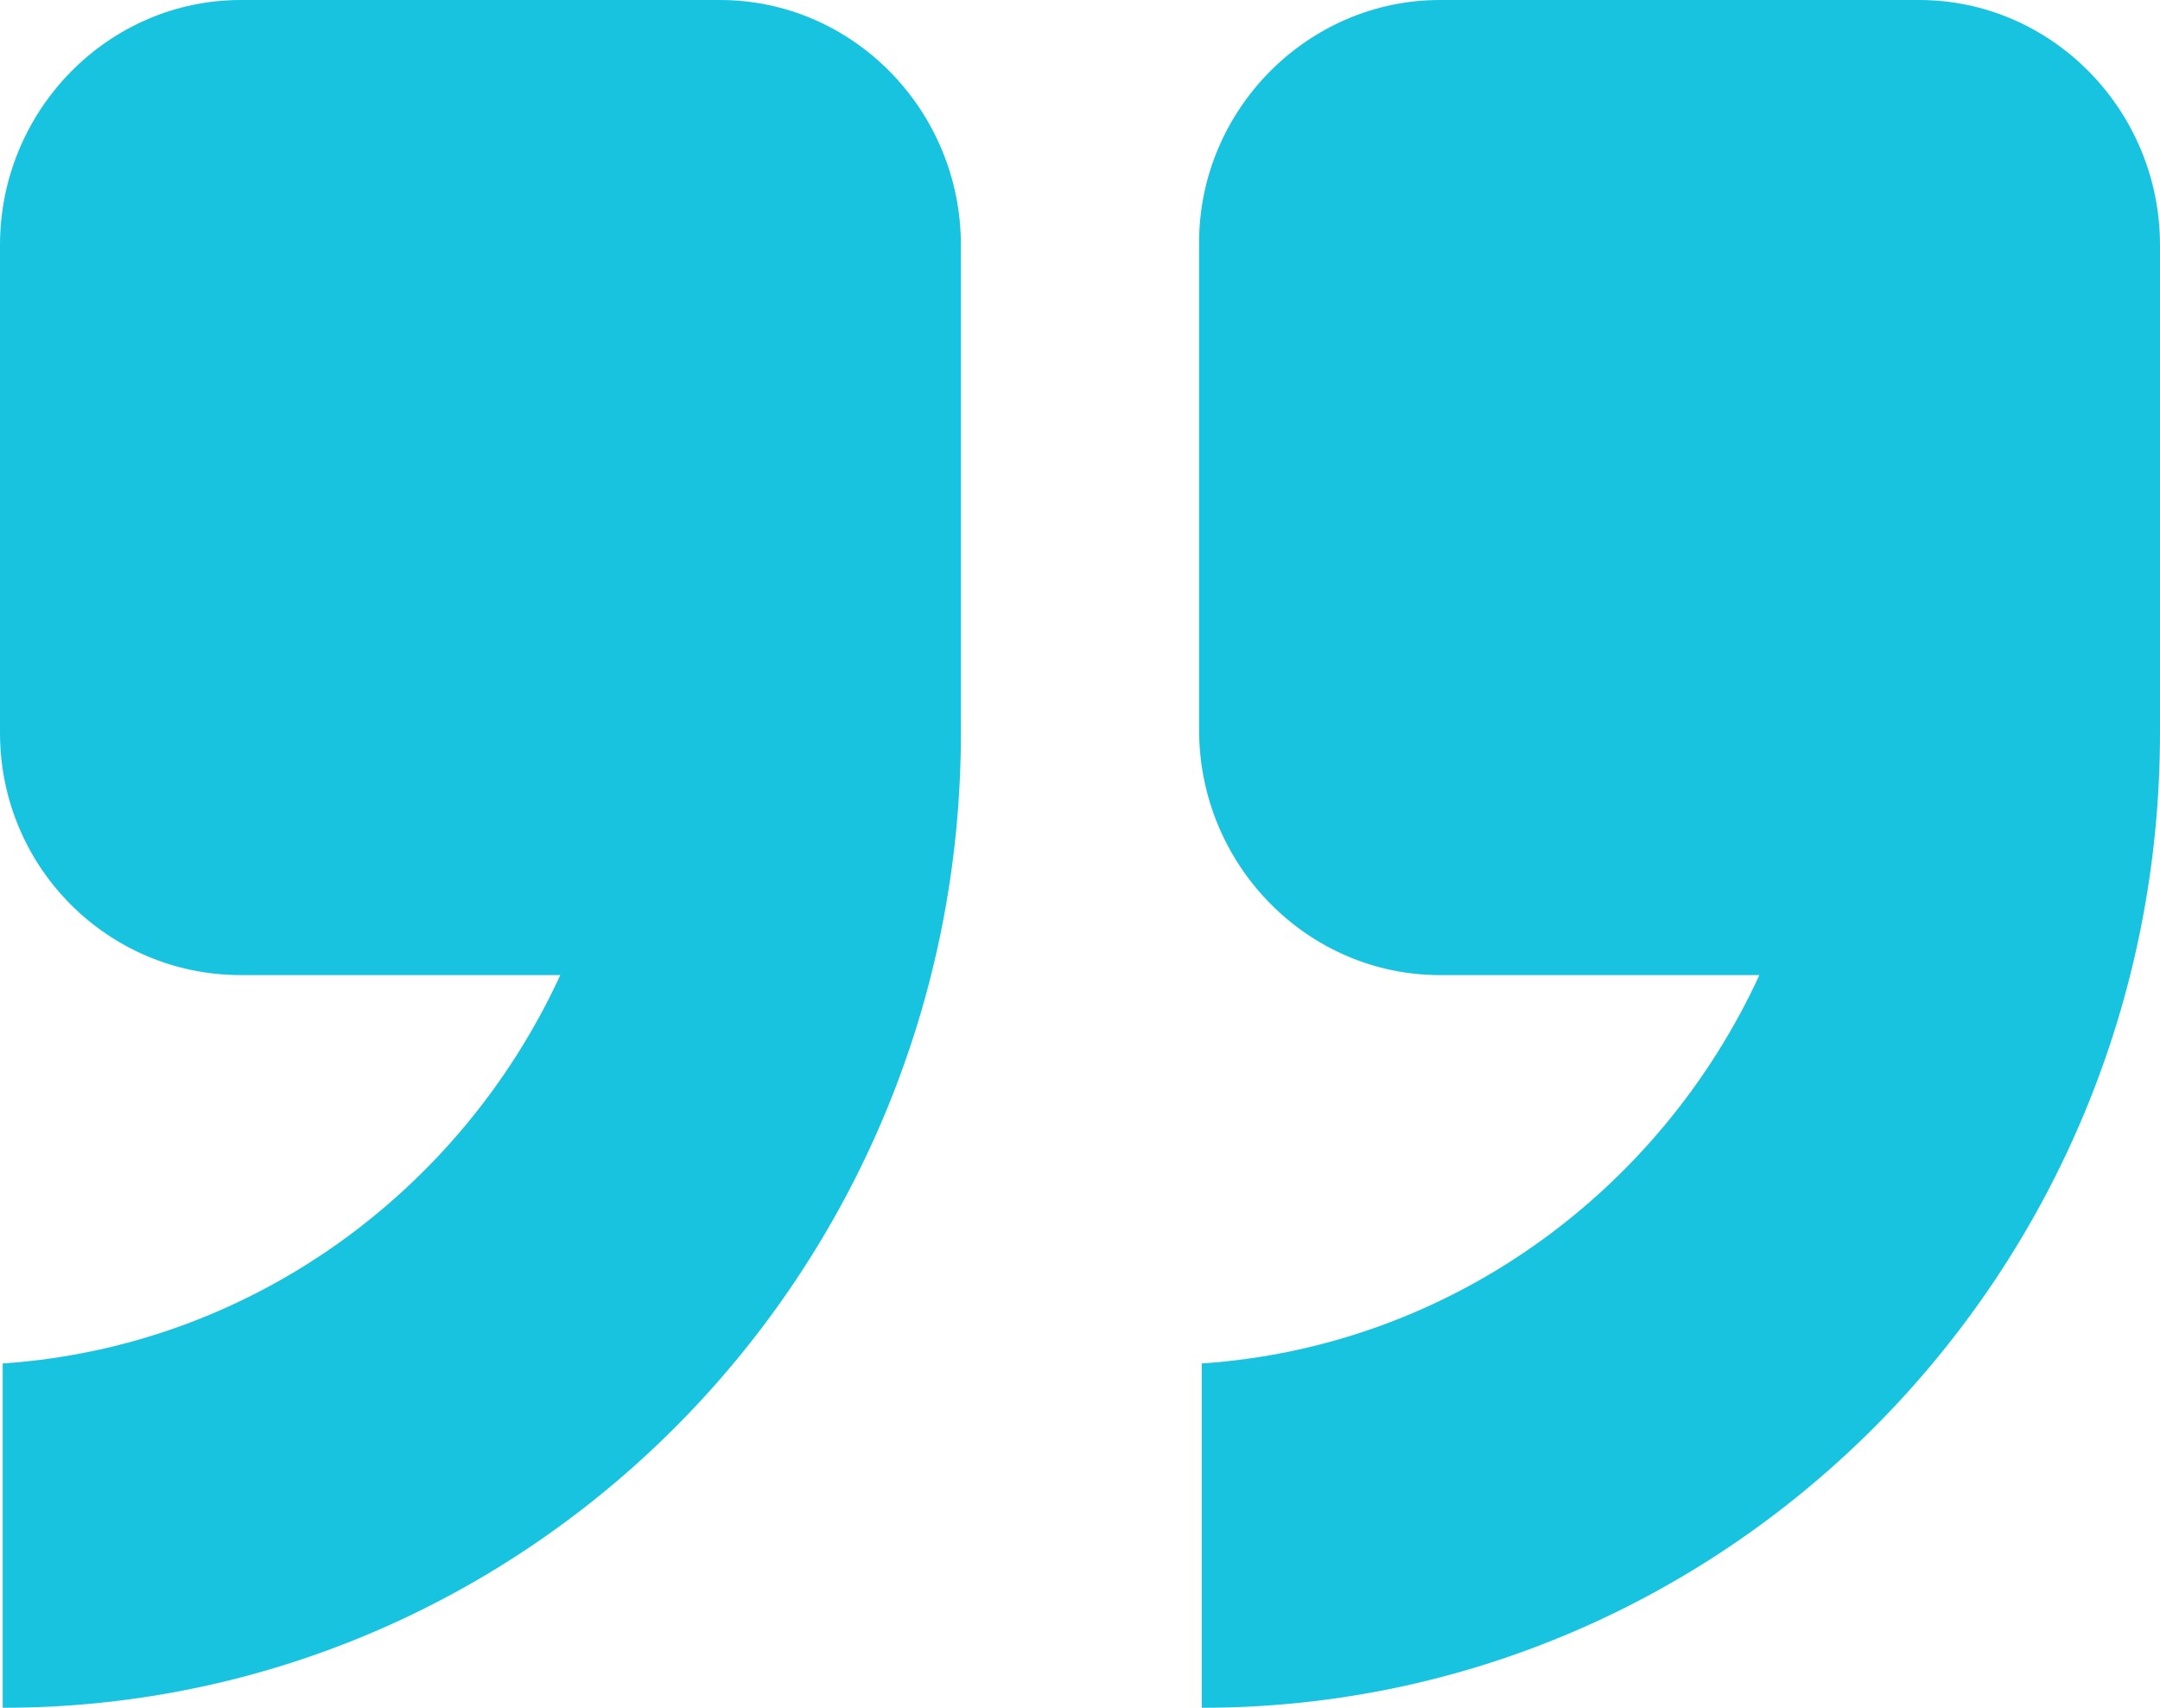 <svg xmlns="http://www.w3.org/2000/svg" width="86" height="68" viewBox="0 0 86 68" fill="none"><path fill-rule="evenodd" clip-rule="evenodd" d="M-4.23513e-06 29.174L-2.53801e-06 9.761C-2.06818e-06 4.387 4.311 4.87895e-07 9.591 9.49549e-07L28.667 2.61716e-06C33.947 3.07881e-06 38.258 4.387 38.258 9.761L38.258 29.174C38.258 50.671 21.123 68 0.108 68L0.108 54.29C9.915 53.632 18.321 47.49 22.308 38.826L9.591 38.826C4.311 38.826 -4.70496e-06 34.548 -4.23513e-06 29.174ZM57.333 5.12327e-06L76.409 6.79088e-06C81.689 7.25253e-06 86 4.387 86 9.761L86 29.174C86 50.671 68.865 68 47.85 68L47.85 54.29C57.657 53.632 66.063 47.49 70.05 38.826L57.333 38.826C52.053 38.826 47.742 34.439 47.742 29.064L47.742 9.652C47.742 4.387 52.053 4.66162e-06 57.333 5.12327e-06Z" fill="#17C3DF"></path></svg>